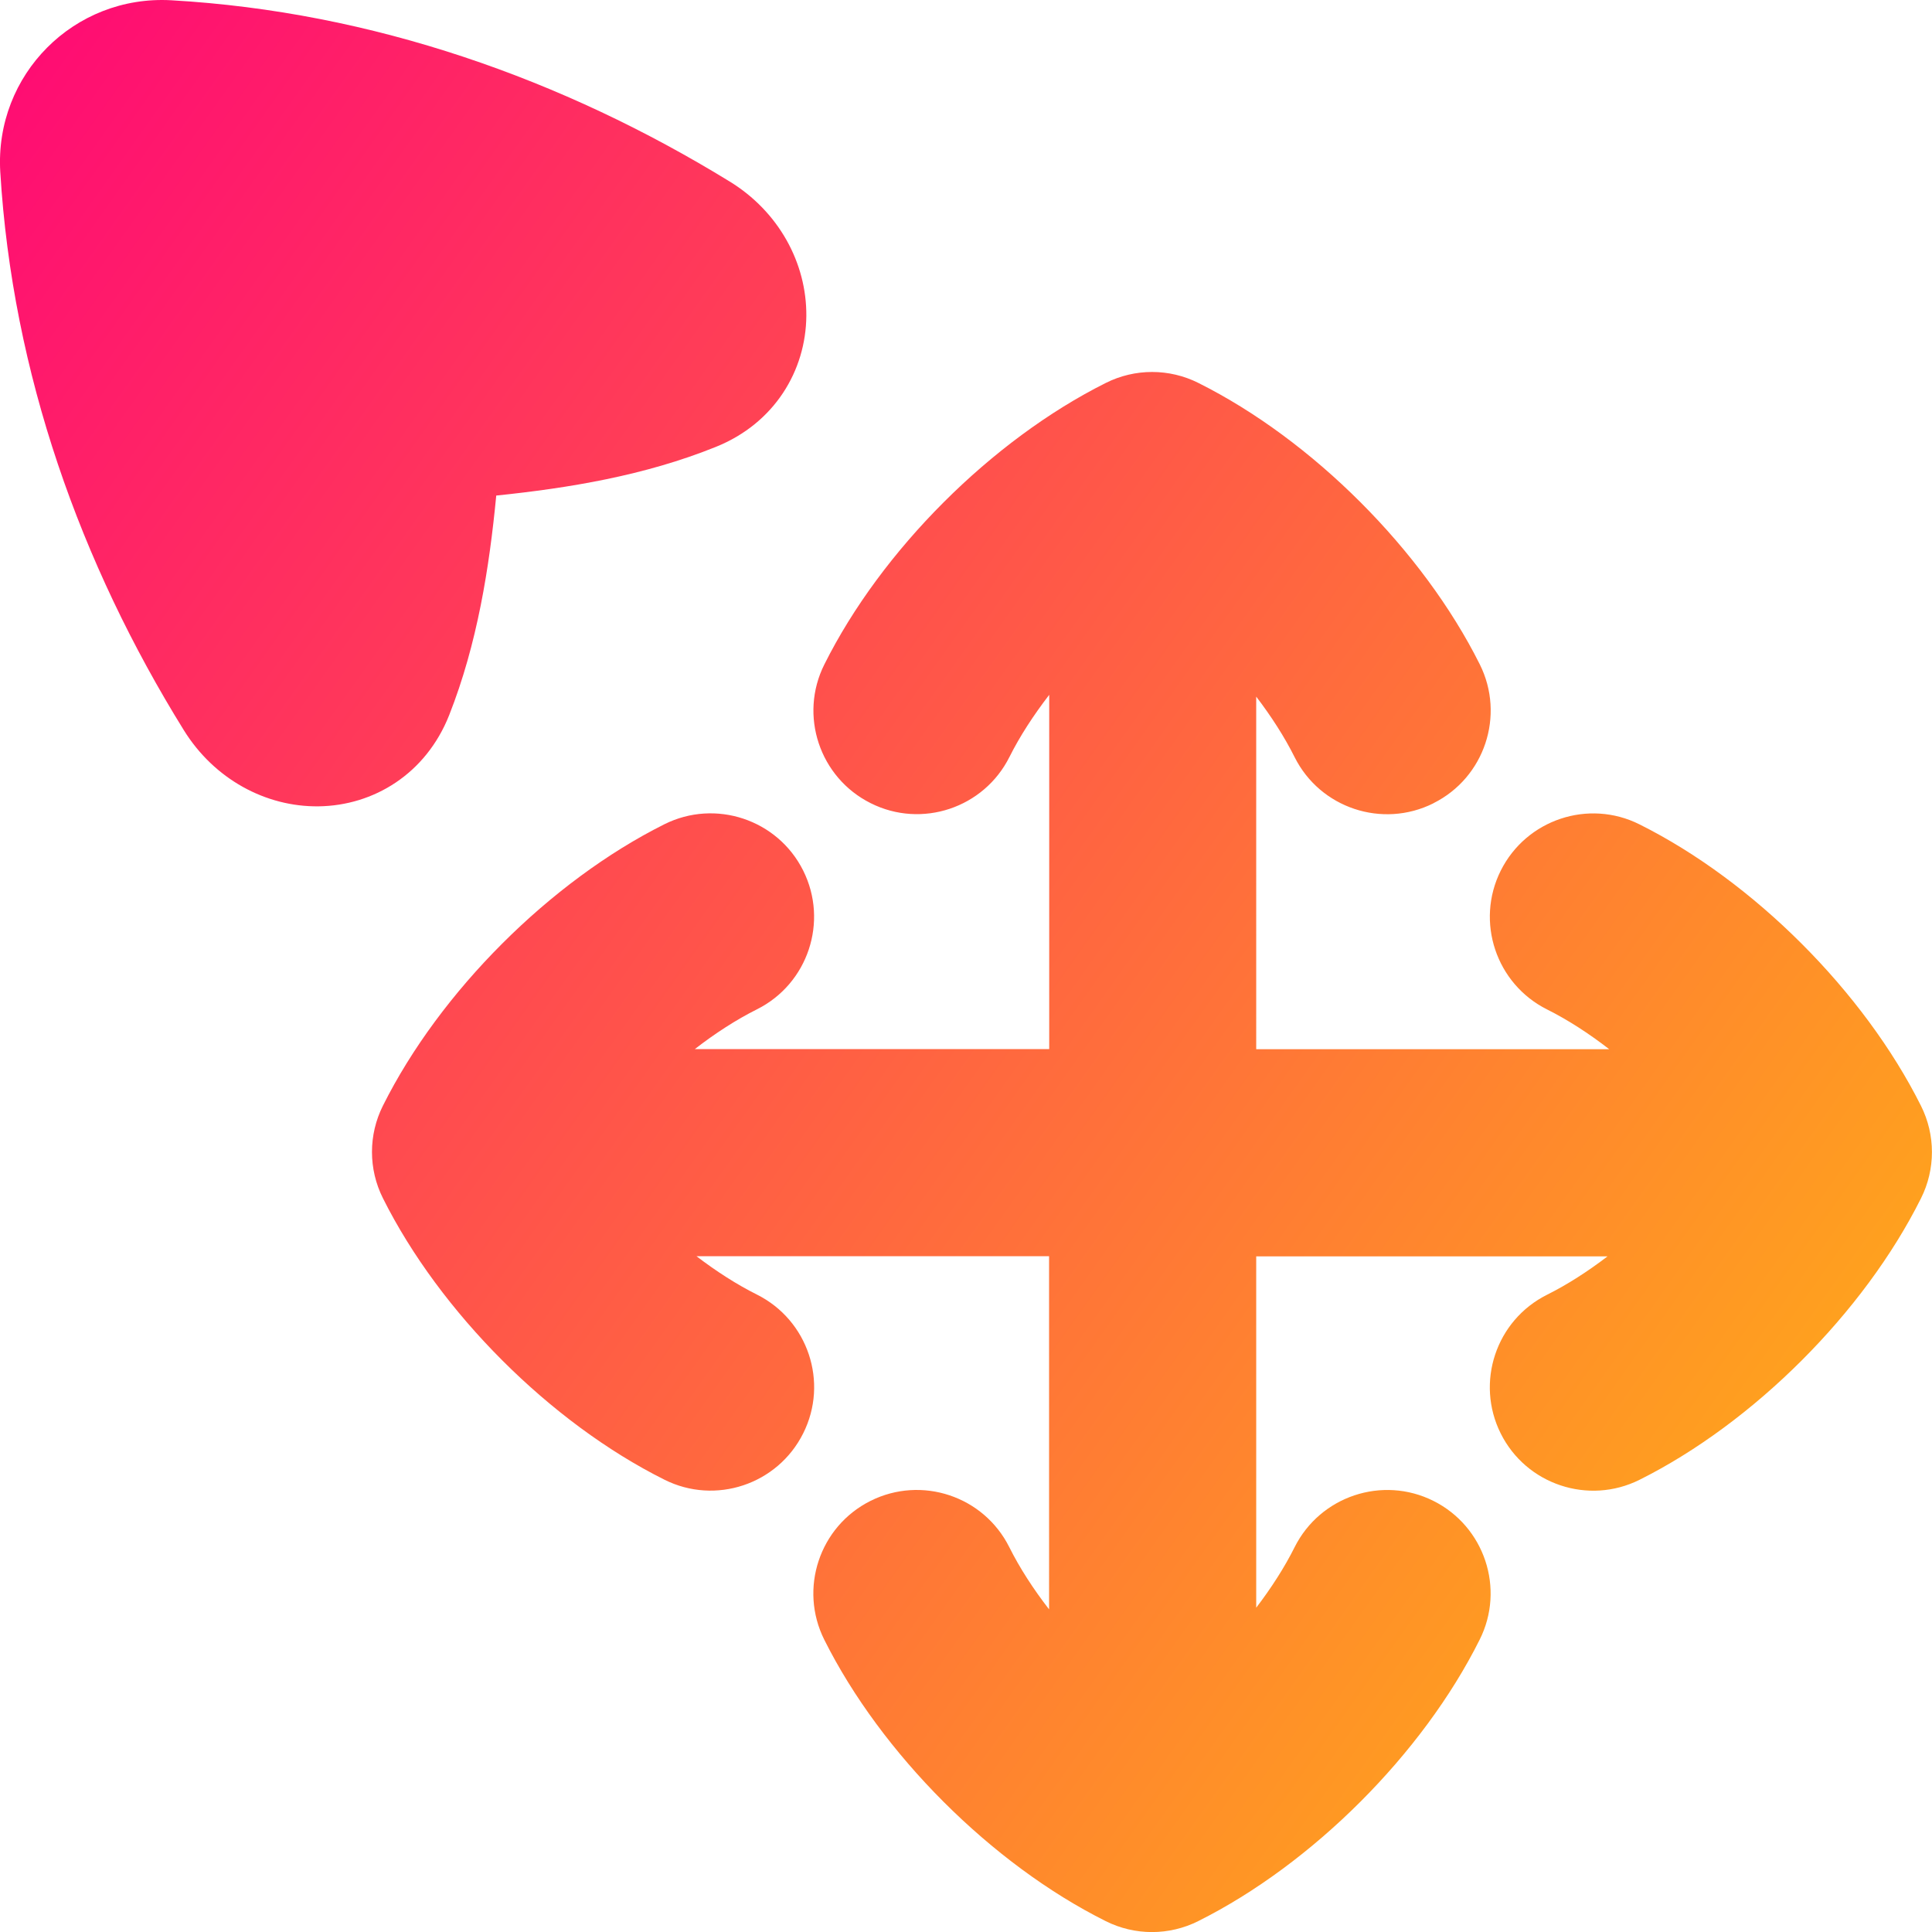 <svg xmlns="http://www.w3.org/2000/svg" fill="none" viewBox="0 0 14 14" id="Arrow-Cursor-Move--Streamline-Flex-Gradient">
  <desc>
    Arrow Cursor Move Streamline Icon: https://streamlinehq.com
  </desc>
  <g id="arrow-cursor-move--mouse-select-cursor-move-scroll">
    <path id="Union" fill="url(#paint0_linear_9371_4759)" fill-rule="evenodd" d="M.002 1.246C-.04.541.537-.038 1.242.002 2.699.085 4.08.574 5.287 1.315c.356.218.559.591.556.974-.003.396-.23.778-.655.949-.517.209-1.07.299-1.592.353-.05.521-.137 1.074-.341 1.591-.169.427-.549.656-.946.661-.383.005-.757-.197-.977-.552C.584 4.085.09 2.705.002 1.246ZM10.387 5.821c-.37.185-.821.035-1.006-.335-.073-.146-.168-.294-.278-.438V7.603h2.558c-.147-.114-.3-.213-.45-.288-.37-.185-.521-.636-.336-1.006.185-.37.636-.521 1.006-.335.827.413 1.626 1.213 2.039 2.039.106.211.106.46 0 .671-.413.827-1.213 1.626-2.039 2.039-.37.185-.821.035-1.006-.335-.185-.37-.035-.821.336-1.006.146-.073.294-.168.438-.278H9.103v2.546c.11-.144.205-.292.278-.438.185-.37.636-.521 1.006-.336.37.185.521.636.335 1.006-.413.827-1.213 1.626-2.039 2.039-.211.106-.46.106-.671 0-.827-.413-1.626-1.213-2.039-2.039-.185-.37-.035-.821.335-1.006.37-.185.821-.035 1.006.336.075.15.174.303.288.45V9.103H5.047c.144.11.292.205.438.278.37.185.521.636.335 1.006-.185.37-.636.521-1.006.335-.827-.413-1.626-1.213-2.039-2.039-.106-.211-.106-.46-0-.671.413-.827 1.213-1.626 2.039-2.039.37-.185.821-.035 1.006.335.185.37.035.821-.335 1.006-.15.075-.303.174-.45.288h2.568V5.035c-.114.148-.213.3-.288.45-.185.37-.636.521-1.006.335-.37-.185-.521-.636-.335-1.006.413-.827 1.213-1.626 2.039-2.039.211-.106.46-.106.671 0.0.827.413 1.626 1.213 2.039 2.039.185.37.035.821-.335 1.006Z" clip-rule="evenodd"></path>
  </g>
  <defs>
    <linearGradient id="paint0_linear_9371_4759" x1="15.213" x2="-3.671" y1="16.965" y2="3.551" gradientUnits="userSpaceOnUse">
      <stop stop-color="#ffd600"></stop>
      <stop offset="1" stop-color="#ff007a"></stop>
    </linearGradient>
  </defs>
</svg>